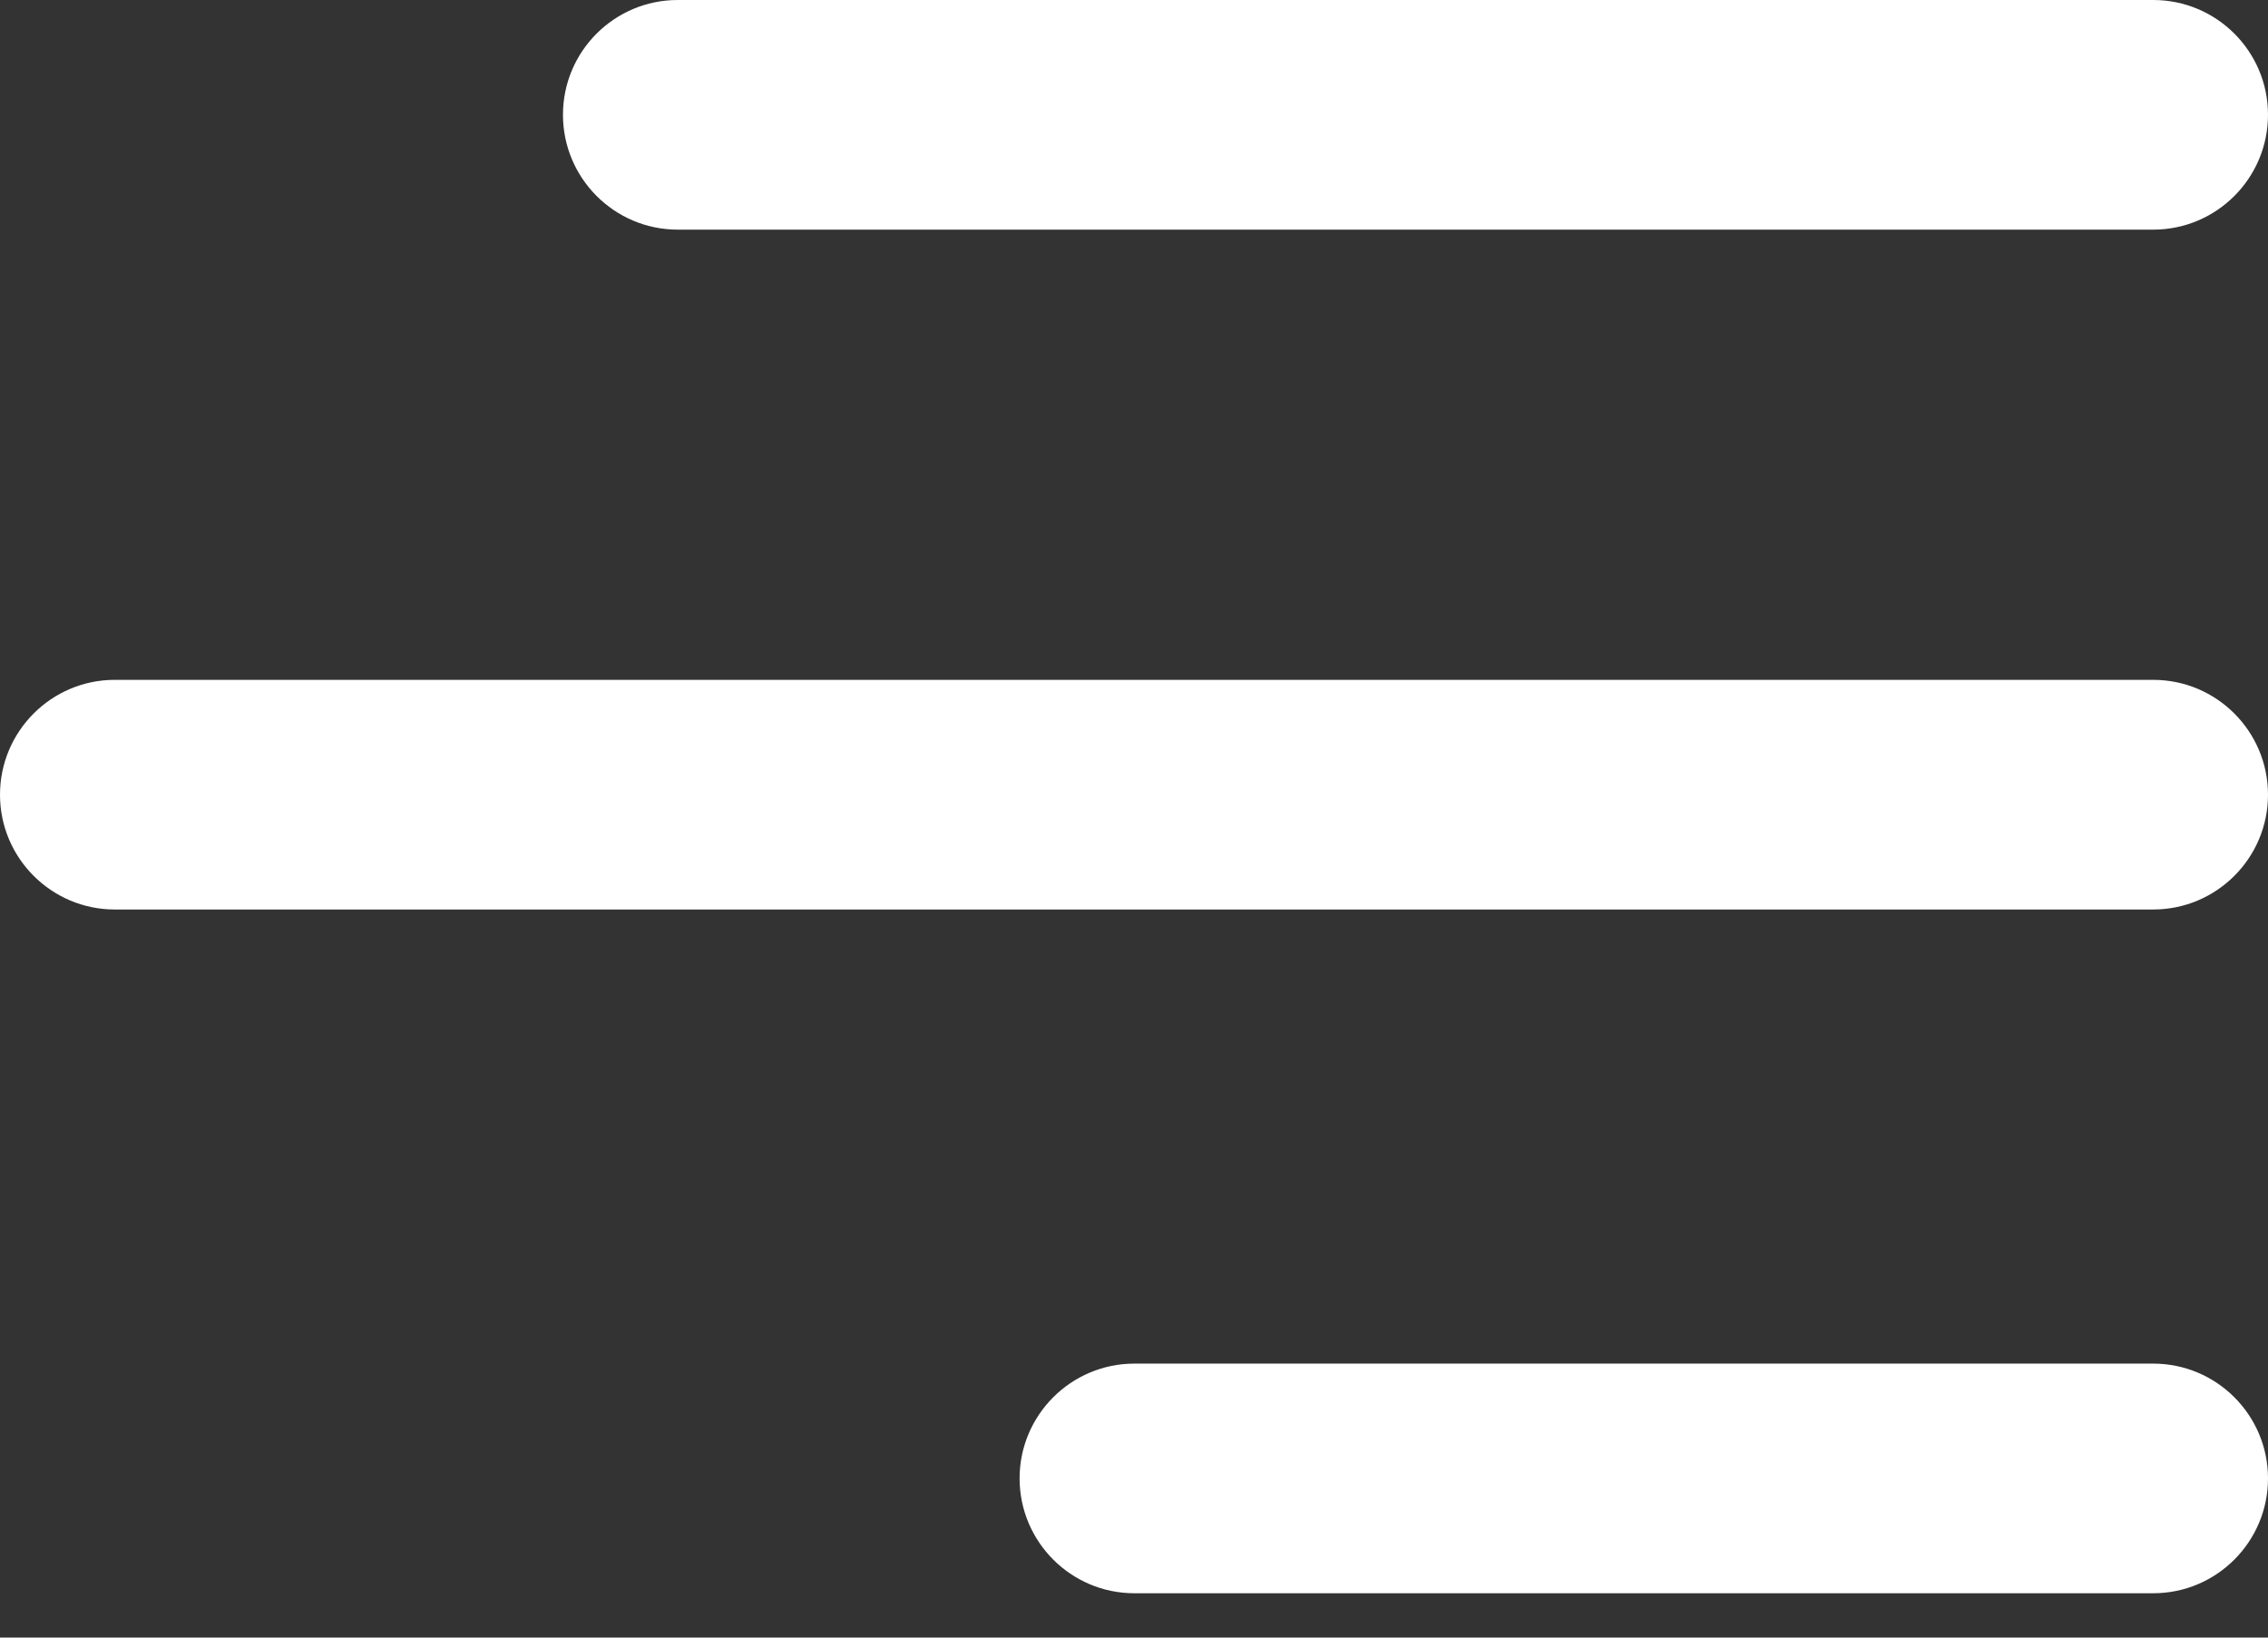 <?xml version="1.0" encoding="UTF-8" standalone="no"?><!DOCTYPE svg PUBLIC "-//W3C//DTD SVG 1.1//EN" "http://www.w3.org/Graphics/SVG/1.1/DTD/svg11.dtd"><svg width="100%" height="100%" viewBox="0 0 18 13" version="1.1" xmlns="http://www.w3.org/2000/svg" xmlns:xlink="http://www.w3.org/1999/xlink" xml:space="preserve" xmlns:serif="http://www.serif.com/" style="fill-rule:evenodd;clip-rule:evenodd;stroke-linejoin:round;stroke-miterlimit:2;"><rect x="0" y="0" width="18" height="13" fill="#333333" stroke="none"/><g><path d="M18,0.911c-0,-0.503 -0.408,-0.911 -0.911,-0.911l-11.71,0c-0.503,0 -0.911,0.408 -0.911,0.911c-0,0.503 0.408,0.912 0.911,0.912l11.71,-0c0.503,-0 0.911,-0.409 0.911,-0.912Z" style="fill:#fff;"/><path d="M18,6.309c-0,-0.503 -0.408,-0.912 -0.911,-0.912l-16.178,0c-0.503,0 -0.911,0.409 -0.911,0.912c-0,0.502 0.408,0.911 0.911,0.911l16.178,-0c0.503,-0 0.911,-0.409 0.911,-0.911Z" style="fill:#fff;"/><path d="M18,11.736c-0,-0.502 -0.408,-0.911 -0.911,-0.911l-8.086,0c-0.503,0 -0.911,0.409 -0.911,0.911c-0,0.503 0.408,0.912 0.911,0.912l8.086,-0c0.503,-0 0.911,-0.409 0.911,-0.912Z" style="fill:#fff;"/></g></svg>